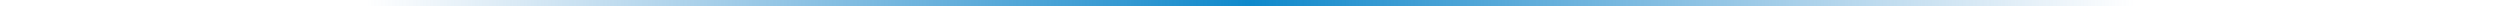 <!-- Generator: Adobe Illustrator 20.1.0, SVG Export Plug-In  -->
<svg version="1.1"
	 xmlns="http://www.w3.org/2000/svg" xmlns:xlink="http://www.w3.org/1999/xlink" xmlns:a="http://ns.adobe.com/AdobeSVGViewerExtensions/3.0/"
	 x="0px" y="0px" width="403.665px" height="1px" viewBox="0 0 403.665 1" style="enable-background:new 0 0 403.665 1;"
	 xml:space="preserve">
<style type="text/css">
	.st0{fill:url(#SVGID_1_);stroke:url(#SVGID_2_);stroke-miterlimit:10;}
	.st1{fill:url(#SVGID_3_);stroke:url(#SVGID_4_);stroke-miterlimit:10;}
</style>
<defs>
</defs>
<radialGradient id="SVGID_1_" cx="81.009" cy="0.5" r="219.015" gradientTransform="matrix(0.652 0 0 0.05 149.044 0.475)" gradientUnits="userSpaceOnUse">
	<stop  offset="0" style="stop-color:#2581C4"/>
	<stop  offset="1" style="stop-color:#2581C4;stop-opacity:0"/>
</radialGradient>
<radialGradient id="SVGID_2_" cx="81.009" cy="0.5" r="219.016" gradientTransform="matrix(0.652 0 0 1 149.044 0)" gradientUnits="userSpaceOnUse">
	<stop  offset="0" style="stop-color:#0F89CB"/>
	<stop  offset="1" style="stop-color:#2581C4;stop-opacity:0"/>
</radialGradient>
<line class="st0" x1="0" y1="0.5" x2="403.665" y2="0.5"/>
</svg>